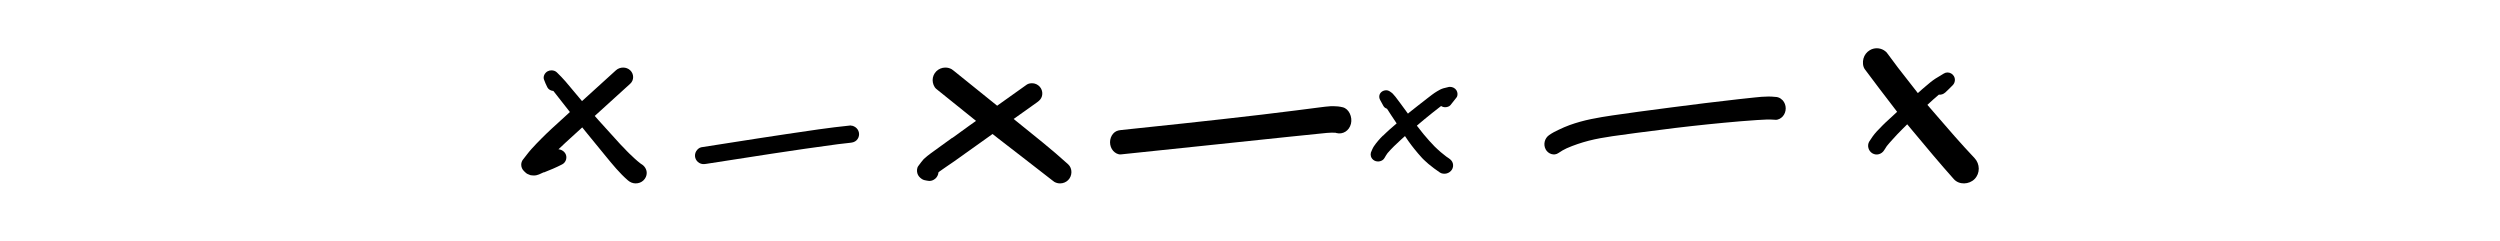 <svg xmlns="http://www.w3.org/2000/svg" width="259" height="25" viewBox="0 0 259 25" fill="none"><path d="M56.352 17.863C56.995 17.613 57.626 17.347 58.239 17.03C58.663 16.814 58.799 16.265 58.557 15.882C58.44 15.694 58.245 15.555 58.021 15.494C57.962 15.477 57.909 15.472 57.856 15.466C58.103 15.227 58.357 14.989 58.61 14.756C59.182 14.234 59.748 13.718 60.32 13.197C60.485 13.402 60.65 13.613 60.821 13.818C61.458 14.601 62.095 15.383 62.737 16.16C63.457 17.036 64.182 17.935 65.049 18.684C65.273 18.878 65.544 19 65.856 19C66.169 19 66.452 18.889 66.664 18.684C66.876 18.479 67 18.207 67 17.924C67 17.73 66.947 17.547 66.841 17.38C66.741 17.219 66.605 17.091 66.434 16.992C66.404 16.97 66.375 16.947 66.346 16.931C65.933 16.614 65.561 16.254 65.19 15.899C65.013 15.732 64.854 15.555 64.689 15.383C64.547 15.233 64.4 15.089 64.258 14.939C63.51 14.129 62.773 13.308 62.036 12.487C61.894 12.326 61.759 12.165 61.617 12.01C62.838 10.895 64.064 9.785 65.29 8.675C65.703 8.304 65.685 7.655 65.29 7.283C65.09 7.094 64.825 7 64.559 7C64.294 7 64.017 7.094 63.81 7.283C62.637 8.343 61.47 9.408 60.297 10.473C60.196 10.356 60.102 10.24 60.002 10.123C59.731 9.802 59.459 9.48 59.188 9.153C58.988 8.914 58.787 8.67 58.581 8.431C58.31 8.104 57.997 7.81 57.697 7.505C57.555 7.361 57.343 7.288 57.136 7.288C56.995 7.288 56.848 7.322 56.73 7.388C56.435 7.549 56.24 7.926 56.358 8.243C56.464 8.52 56.571 8.797 56.712 9.058C56.83 9.28 57.078 9.402 57.331 9.424C57.897 10.151 58.469 10.878 59.041 11.605C58.999 11.644 58.958 11.682 58.917 11.721C58.322 12.265 57.72 12.814 57.125 13.358C56.765 13.685 56.423 14.029 56.075 14.373C55.733 14.711 55.403 15.061 55.079 15.416C54.743 15.788 54.448 16.198 54.136 16.592C54.047 16.742 54 16.897 54 17.069C54 17.319 54.106 17.558 54.295 17.735C54.401 17.835 54.507 17.951 54.637 18.018C54.737 18.068 54.843 18.112 54.949 18.146C55.067 18.168 55.191 18.179 55.315 18.179C55.68 18.19 56.016 17.99 56.335 17.846L56.352 17.863Z" fill="black"></path><path d="M88.147 13C88.147 13 88.112 13 88.095 13C85.899 13.223 83.722 13.555 81.538 13.881C79.57 14.173 77.602 14.482 75.629 14.791C74.642 14.945 73.655 15.1 72.668 15.254C72.446 15.289 72.23 15.483 72.125 15.666C72.002 15.872 71.967 16.124 72.032 16.353C72.096 16.576 72.248 16.771 72.452 16.885C72.68 17.017 72.902 17.017 73.153 16.977C77.695 16.273 82.238 15.546 86.799 14.94C87.231 14.888 87.663 14.837 88.095 14.791C88.346 14.762 88.55 14.711 88.737 14.533C88.907 14.367 89 14.139 89 13.904C89 13.669 88.907 13.441 88.737 13.275C88.591 13.132 88.364 13.011 88.147 13.011V13ZM86.834 14.922C86.898 14.911 86.962 14.905 87.026 14.894C87.026 14.894 87.026 14.894 87.032 14.894C86.962 14.905 86.898 14.911 86.828 14.922H86.834Z" fill="black"></path><path d="M98.645 14.281C98.271 14.553 97.89 14.825 97.516 15.097C97.161 15.351 96.805 15.604 96.456 15.864C96.192 16.057 95.934 16.263 95.695 16.486C95.597 16.589 95.511 16.698 95.425 16.813C95.327 16.94 95.235 17.073 95.137 17.199C94.984 17.399 94.972 17.725 95.039 17.955C95.113 18.215 95.278 18.39 95.499 18.541C95.658 18.649 95.824 18.68 96.008 18.71C96.094 18.722 96.18 18.734 96.265 18.746C96.437 18.746 96.603 18.704 96.75 18.613C96.965 18.492 97.124 18.281 97.191 18.045C97.21 17.985 97.222 17.918 97.222 17.858C97.271 17.816 97.32 17.779 97.369 17.737C97.854 17.387 98.363 17.06 98.853 16.716C99.307 16.396 99.754 16.07 100.208 15.749C100.693 15.405 101.177 15.054 101.668 14.71C102.054 14.432 102.44 14.16 102.827 13.882C103.029 14.039 103.225 14.196 103.428 14.354C105.279 15.791 107.144 17.218 108.989 18.662C109.069 18.722 109.149 18.782 109.229 18.843C109.412 18.946 109.609 19 109.823 19C110.136 19 110.437 18.879 110.657 18.662C111.099 18.227 111.129 17.447 110.657 17.018C108.928 15.447 107.088 14.003 105.273 12.535C105.188 12.462 105.102 12.396 105.016 12.323C105.831 11.743 106.641 11.169 107.456 10.589C107.689 10.42 107.867 10.245 107.947 9.961C108.021 9.689 107.984 9.393 107.837 9.145C107.696 8.909 107.462 8.734 107.199 8.662C107.107 8.637 107.003 8.625 106.898 8.625C106.708 8.625 106.518 8.668 106.371 8.77C105.347 9.495 104.329 10.227 103.305 10.952C101.827 9.761 100.343 8.565 98.865 7.375C98.78 7.308 98.688 7.242 98.602 7.175C98.399 7.06 98.179 7 97.939 7C97.59 7 97.253 7.139 97.007 7.381C96.762 7.622 96.621 7.955 96.621 8.299C96.621 8.613 96.75 9.012 97.007 9.218C98.375 10.317 99.742 11.423 101.116 12.523C100.871 12.698 100.631 12.867 100.386 13.042C99.81 13.453 99.233 13.876 98.657 14.293L98.645 14.281Z" fill="black"></path><path d="M138.366 13.757C138.396 13.764 138.431 13.777 138.461 13.784C139.11 13.951 139.777 13.562 139.96 12.818C140.126 12.12 139.76 11.275 139.11 11.114C138.785 11.034 138.466 11 138.142 11C138.059 11 137.976 11 137.894 11C137.492 11.02 137.097 11.081 136.701 11.127C136.406 11.161 136.104 11.201 135.809 11.242C135.284 11.309 134.764 11.376 134.238 11.443C133.057 11.59 131.876 11.738 130.69 11.879C128.009 12.194 125.322 12.496 122.635 12.784C120.462 13.019 118.289 13.247 116.11 13.475C115.803 13.509 115.549 13.589 115.325 13.844C115.118 14.079 115 14.401 115 14.736C115 15.072 115.118 15.394 115.325 15.628C115.52 15.85 115.833 16.024 116.11 15.997C121.909 15.4 127.713 14.777 133.512 14.173C134.061 14.119 134.611 14.059 135.16 14.005C135.614 13.958 136.069 13.911 136.53 13.864C137.138 13.804 137.752 13.717 138.36 13.75L138.366 13.757Z" fill="black"></path><path d="M143.269 14.054C143.093 14.221 142.934 14.4 142.775 14.583C142.616 14.767 142.468 14.962 142.332 15.162C142.201 15.362 142.116 15.589 142.026 15.805C141.991 15.935 141.991 16.064 142.026 16.194C142.077 16.378 142.207 16.535 142.377 16.632C142.729 16.826 143.234 16.724 143.433 16.367C143.53 16.194 143.626 16.032 143.745 15.87C144.171 15.373 144.653 14.913 145.142 14.47C145.278 14.346 145.42 14.221 145.556 14.097C145.681 14.275 145.8 14.459 145.925 14.637C146.112 14.908 146.322 15.173 146.526 15.432C146.776 15.756 147.054 16.059 147.327 16.367C147.423 16.475 147.542 16.578 147.65 16.681C147.758 16.783 147.866 16.881 147.979 16.978C148.365 17.302 148.768 17.599 149.188 17.881C149.381 18.01 149.665 18.026 149.881 17.967C150.108 17.907 150.301 17.762 150.42 17.572C150.545 17.372 150.573 17.129 150.511 16.913C150.443 16.681 150.295 16.535 150.097 16.399C150.011 16.34 149.921 16.281 149.835 16.221C149.643 16.07 149.45 15.918 149.262 15.762C149.041 15.578 148.842 15.378 148.632 15.183C148.536 15.091 148.445 14.983 148.354 14.886C148.258 14.783 148.161 14.686 148.07 14.583C147.872 14.351 147.673 14.119 147.474 13.892C147.259 13.616 147.037 13.34 146.822 13.065C146.81 13.048 146.799 13.032 146.788 13.016C147.043 12.794 147.304 12.573 147.571 12.357C148.144 11.897 148.706 11.427 149.296 10.984C149.421 11.065 149.569 11.108 149.722 11.108C149.909 11.108 150.148 11.038 150.267 10.892C150.483 10.632 150.687 10.367 150.891 10.103C151.05 9.897 151.022 9.573 150.891 9.362C150.749 9.13 150.488 9 150.221 9C150.153 9 150.085 9.005 150.023 9.027C149.864 9.07 149.699 9.103 149.54 9.146C149.308 9.211 149.086 9.335 148.882 9.459C148.507 9.681 148.172 9.957 147.832 10.216C147.531 10.454 147.225 10.686 146.924 10.924C146.629 11.157 146.333 11.394 146.033 11.627C145.976 11.675 145.919 11.724 145.862 11.773C145.709 11.562 145.556 11.357 145.403 11.146C145.295 10.995 145.181 10.848 145.073 10.697C144.909 10.476 144.744 10.249 144.574 10.032C144.477 9.913 144.381 9.8 144.273 9.686C144.182 9.595 144.057 9.524 143.95 9.449C143.853 9.384 143.734 9.351 143.615 9.351C143.422 9.351 143.223 9.427 143.093 9.551C142.86 9.773 142.837 10.092 142.985 10.362C143.093 10.568 143.2 10.768 143.32 10.973C143.399 11.119 143.541 11.216 143.694 11.265C143.842 11.486 143.984 11.713 144.131 11.94C144.307 12.2 144.477 12.465 144.653 12.724C144.665 12.746 144.682 12.767 144.693 12.784C144.438 13.005 144.177 13.232 143.921 13.454C143.7 13.648 143.496 13.854 143.286 14.054H143.269Z" fill="black"></path><path d="M184.462 10.203C184.297 10.098 184.113 10.039 183.918 10.039C183.688 10.013 183.451 10 183.221 10C182.742 10 182.258 10.046 181.779 10.098C181.247 10.157 180.721 10.209 180.189 10.268C179.001 10.405 177.813 10.542 176.625 10.686C174.314 10.967 172.015 11.28 169.71 11.581C169.568 11.6 169.432 11.62 169.296 11.64C167.807 11.855 166.305 12.032 164.828 12.339C164.077 12.495 163.338 12.698 162.611 12.959C162.233 13.096 161.861 13.26 161.494 13.436C161.14 13.599 160.797 13.776 160.478 14.004C160.034 14.318 159.857 14.945 160.129 15.468C160.383 15.951 161.01 16.166 161.453 15.853C161.725 15.657 162.009 15.507 162.304 15.363C163.049 15.036 163.811 14.782 164.591 14.579C165.401 14.37 166.229 14.233 167.056 14.109C168.687 13.874 170.313 13.665 171.95 13.462C173.043 13.325 174.131 13.175 175.224 13.064C176.353 12.946 177.476 12.815 178.605 12.717C179.74 12.62 180.88 12.502 182.021 12.437C182.659 12.397 183.292 12.352 183.93 12.41C184.202 12.437 184.504 12.267 184.687 12.064C184.888 11.842 185 11.542 185 11.228C185 10.915 184.888 10.614 184.687 10.392C184.616 10.327 184.545 10.268 184.468 10.209L184.462 10.203Z" fill="black"></path><path d="M201.527 9.586C201.795 9.339 202.051 9.08 202.308 8.821C202.547 8.573 202.599 8.191 202.424 7.89C202.284 7.649 202.022 7.508 201.76 7.508C201.632 7.508 201.503 7.543 201.387 7.614C201.09 7.796 200.787 7.967 200.495 8.155C200.146 8.385 199.825 8.656 199.51 8.927C199.231 9.156 198.963 9.398 198.689 9.645C198.007 8.774 197.325 7.896 196.643 7.025C196.317 6.589 195.996 6.154 195.67 5.718C195.594 5.618 195.518 5.524 195.448 5.424C195.268 5.247 195.058 5.118 194.819 5.053C194.697 5.018 194.568 5 194.44 5C194.19 5 193.933 5.065 193.712 5.2C193.391 5.389 193.152 5.701 193.053 6.066C192.96 6.407 192.978 6.884 193.199 7.178C194.172 8.497 195.175 9.798 196.171 11.099C196.293 11.258 196.416 11.423 196.544 11.587C196.538 11.593 196.532 11.599 196.521 11.605C196.119 11.97 195.722 12.341 195.326 12.706C195.122 12.894 194.936 13.095 194.743 13.295C194.638 13.401 194.534 13.507 194.429 13.618C194.137 13.942 193.887 14.284 193.659 14.655C193.403 15.072 193.566 15.643 193.98 15.885C194.411 16.138 194.941 15.979 195.198 15.561C195.291 15.414 195.379 15.267 195.478 15.126C195.67 14.884 195.88 14.66 196.084 14.431C196.235 14.266 196.381 14.095 196.538 13.936C196.888 13.583 197.232 13.218 197.587 12.877C197.774 13.1 197.954 13.318 198.141 13.542C199.545 15.226 200.95 16.915 202.412 18.552C202.966 19.176 203.998 19.123 204.563 18.552C205.157 17.951 205.134 16.986 204.563 16.379C203.193 14.931 201.882 13.424 200.583 11.911C200.285 11.558 199.977 11.211 199.679 10.863C200.064 10.498 200.46 10.145 200.868 9.804C201.095 9.833 201.334 9.757 201.515 9.592L201.527 9.586Z" fill="black"></path></svg>